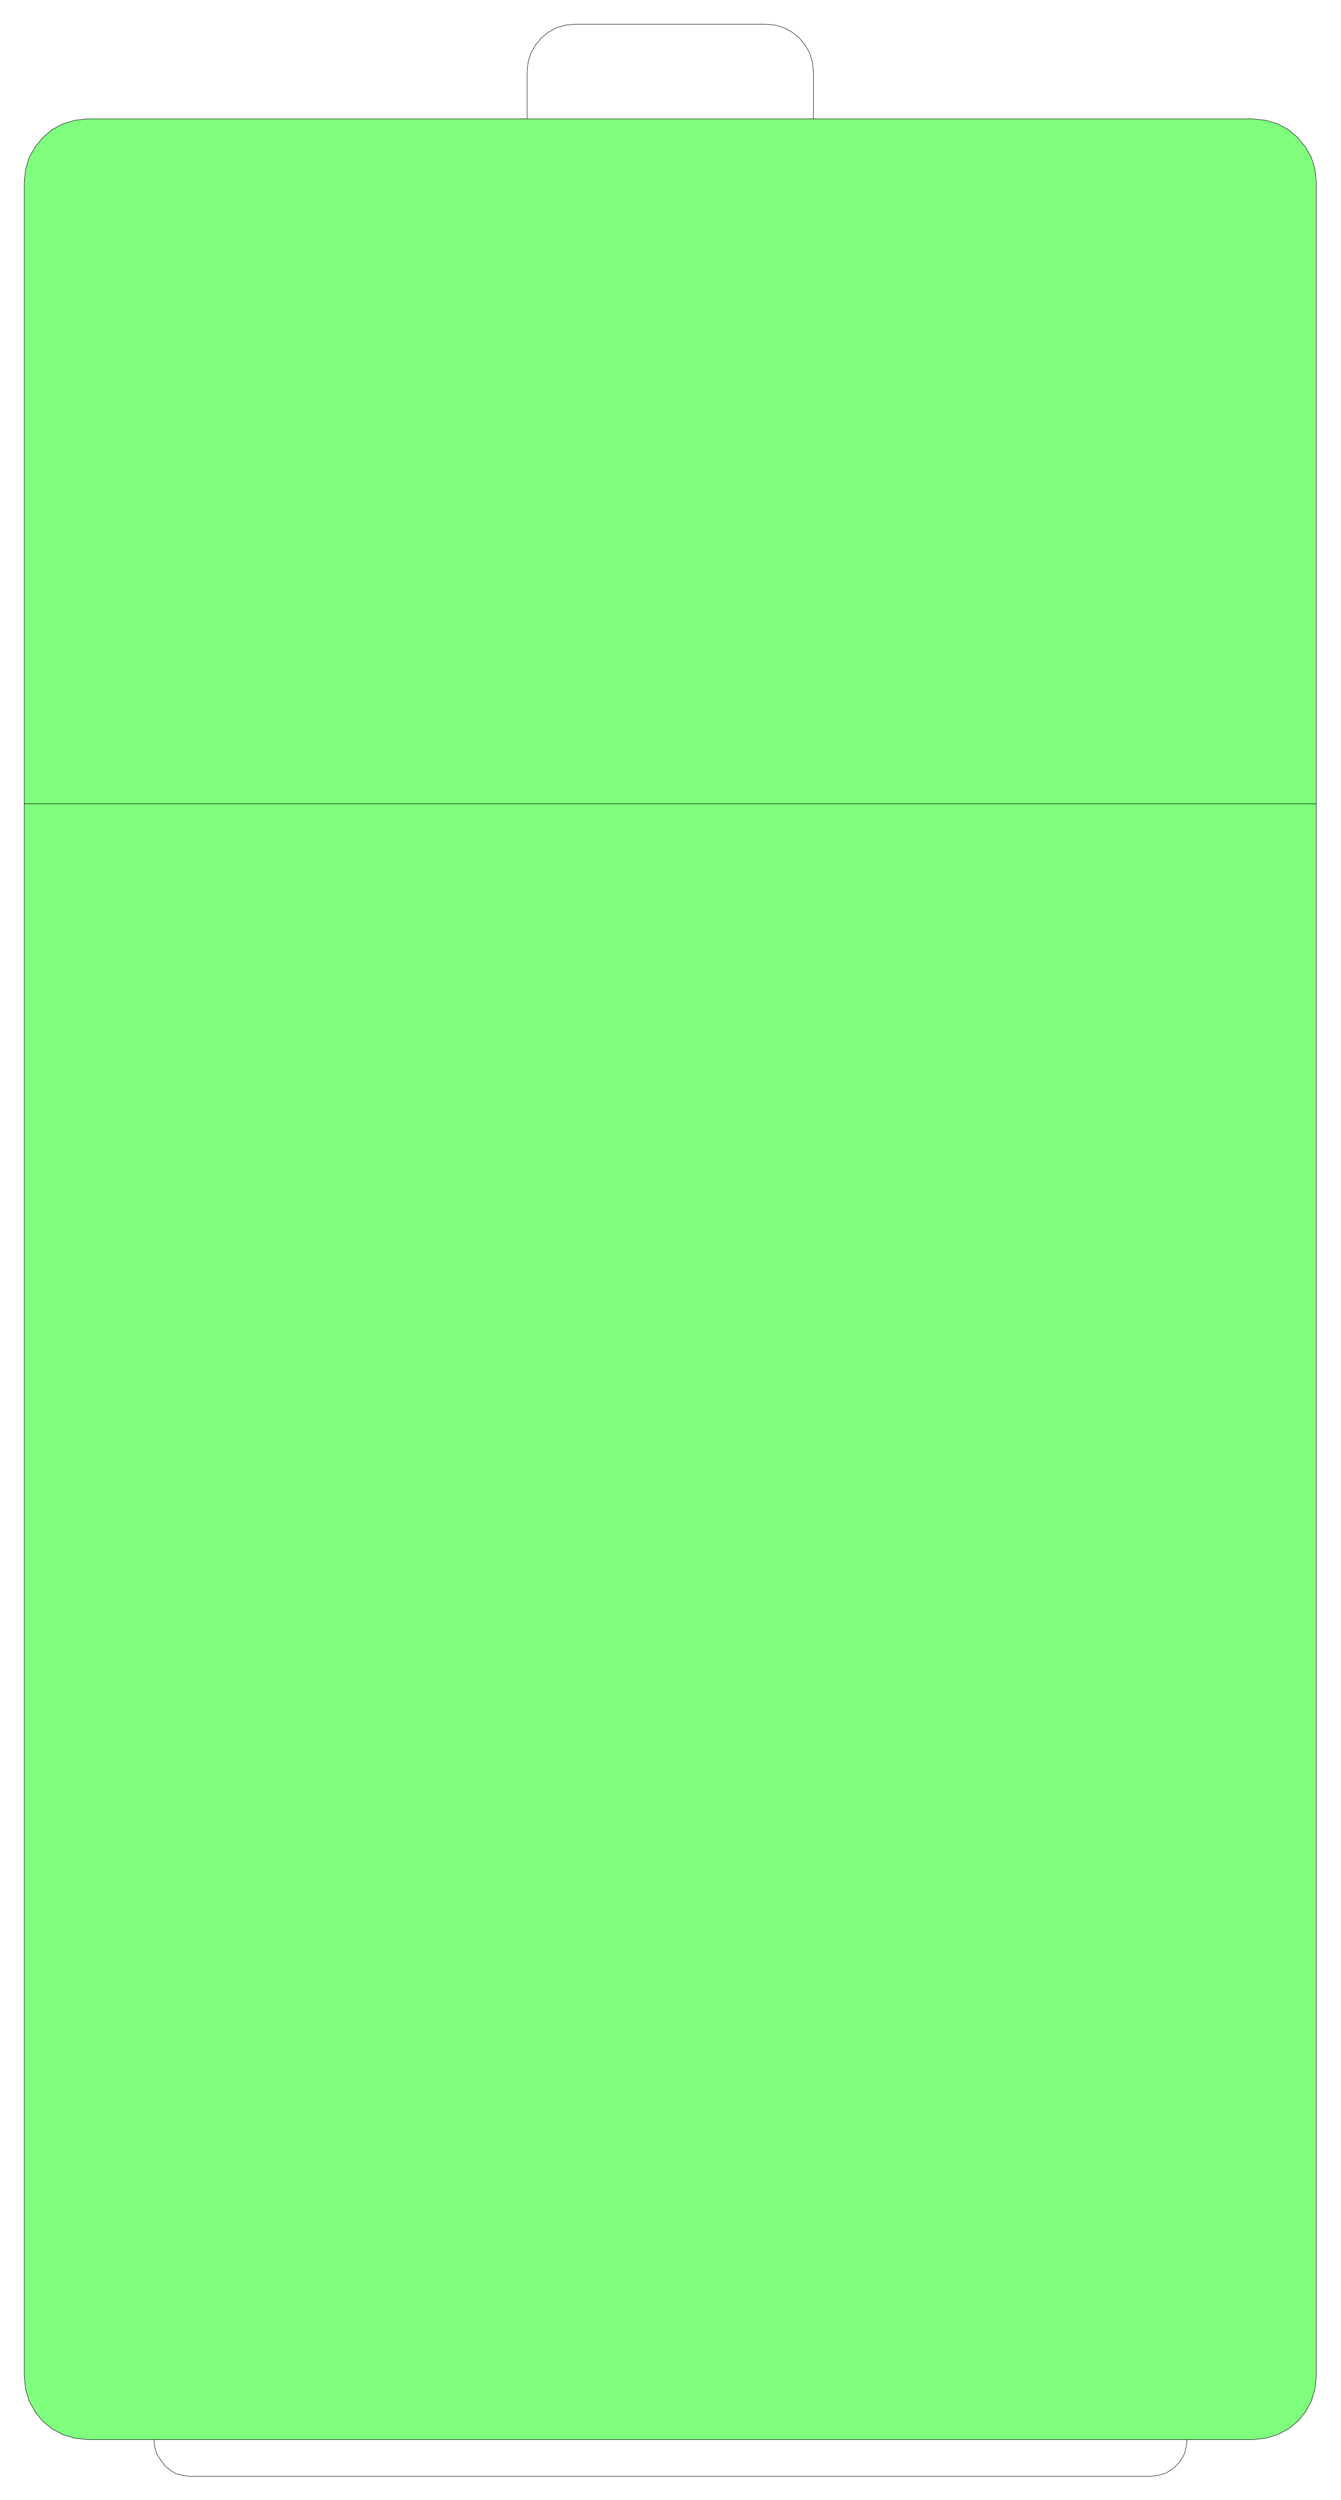 <svg xmlns="http://www.w3.org/2000/svg" width="199.2" height="371.333" fill-rule="evenodd" stroke-linecap="round" preserveAspectRatio="none" viewBox="0 0 2989 5571"><style>.pen0{stroke:#000;stroke-width:1;stroke-linejoin:round}</style><path d="m195 5436-28-3-27-8-24-13-21-17-17-21-13-24-8-27-3-28V406l3-28 8-27 13-23 17-21 21-18 24-13 27-8 28-3h2598l28 3 27 8 24 13 21 18 17 21 13 23 8 27 3 28v4889l-3 28-8 27-13 24-17 21-21 17-24 13-27 8-28 3H195z" style="fill:#80ff7f;stroke:none"/><path d="m195 5436-28-3-27-8-24-13-21-17-17-21-13-24-8-27-3-28V406l3-28 8-27 13-23 17-21 21-18 24-13 27-8 28-3h2598l28 3 27 8 24 13 21 18 17 21 13 23 8 27 3 28v4889l-3 28-8 27-13 24-17 21-21 17-24 13-27 8-28 3H195z" class="pen0" style="fill:none"/><path fill="none" d="m343 5436 2 16 4 16 18 26 12 10 13 8 16 4 16 2h2140l16-2 16-4 14-8 12-10 10-12 8-14 4-16 2-16v3-3m288-3645H54M1175 265V160l2-21 6-20 10-18 13-16 16-13 18-10 20-6 21-2h426l21 2 20 6 18 10 16 13 13 16 10 18 6 20 2 21v105" class="pen0"/></svg>

